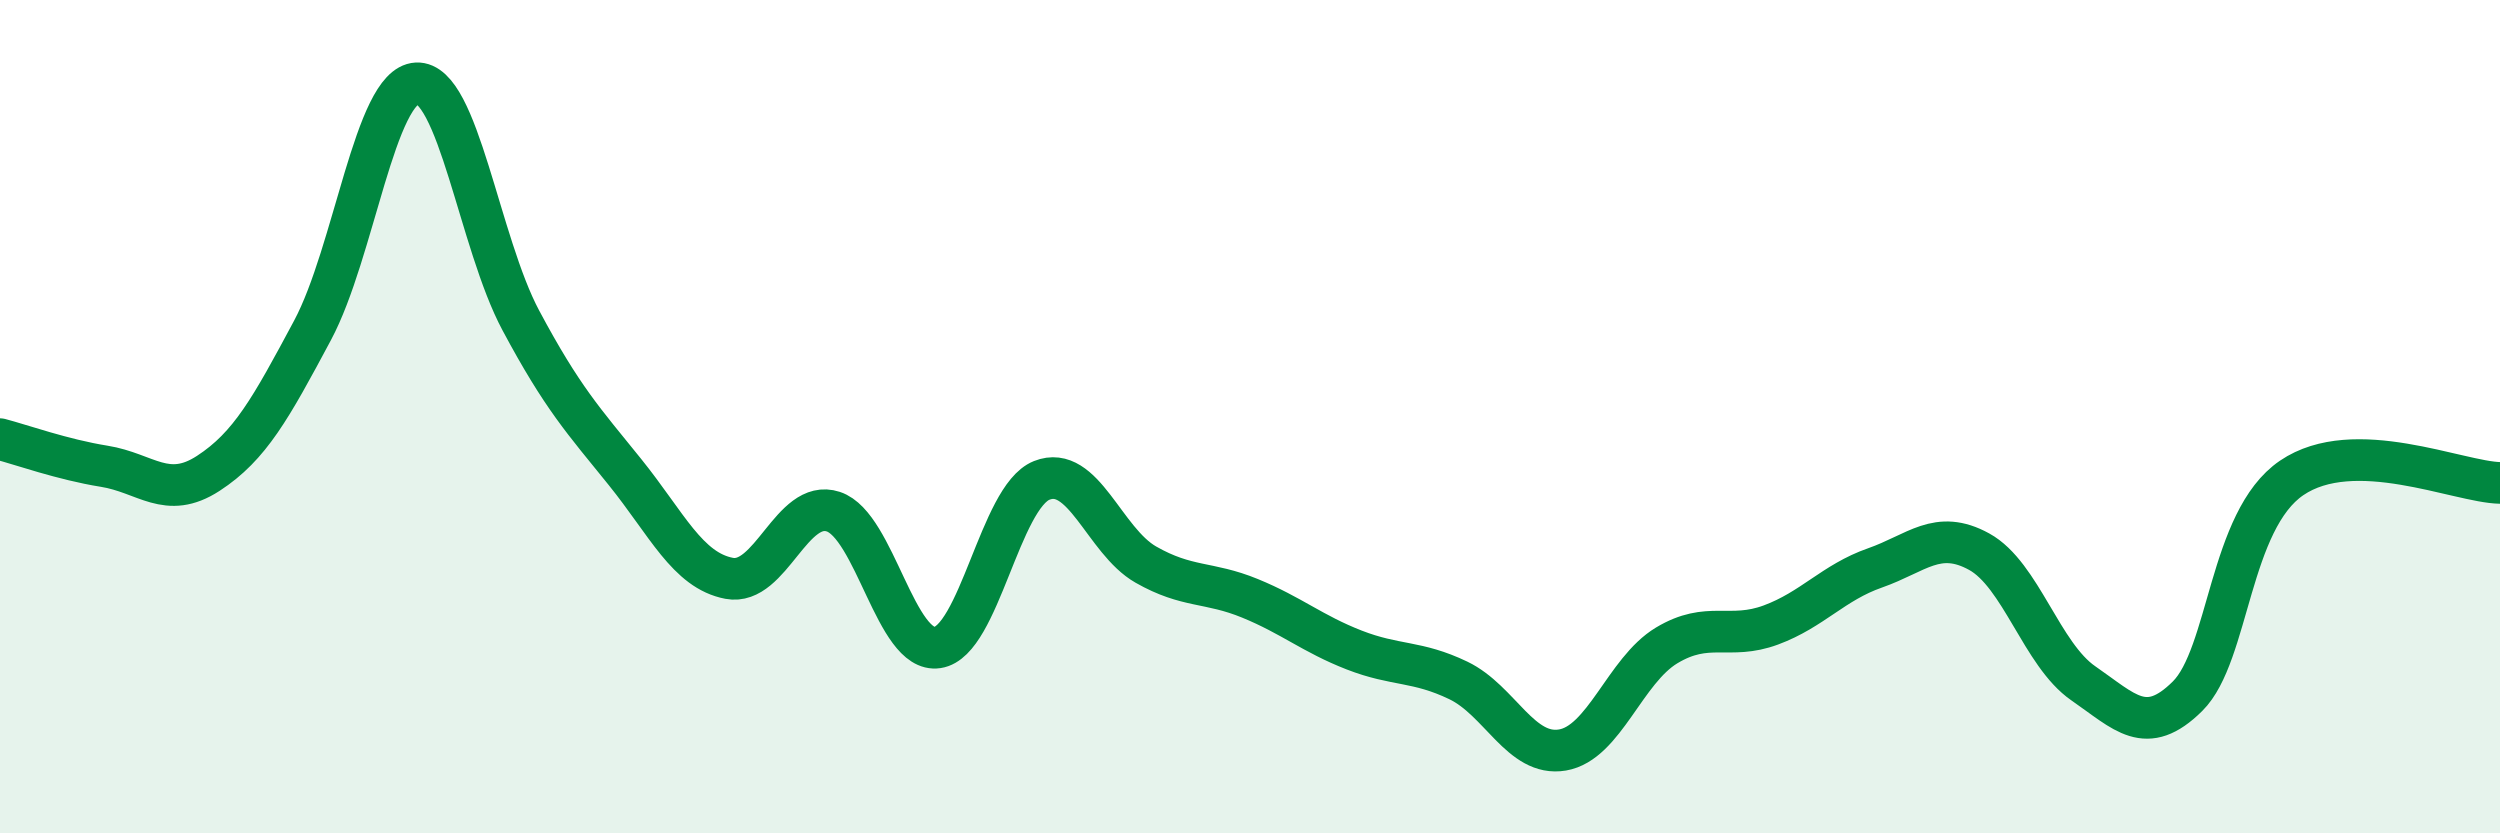 
    <svg width="60" height="20" viewBox="0 0 60 20" xmlns="http://www.w3.org/2000/svg">
      <path
        d="M 0,10.54 C 0.5,10.67 1.5,11.03 2.5,11.19 C 3.5,11.35 4,12.01 5,11.36 C 6,10.71 6.5,9.8 7.5,7.93 C 8.5,6.06 9,2.05 10,2 C 11,1.95 11.5,5.82 12.5,7.69 C 13.5,9.56 14,10.09 15,11.33 C 16,12.57 16.5,13.69 17.5,13.88 C 18.5,14.07 19,11.95 20,12.28 C 21,12.61 21.5,15.69 22.5,15.54 C 23.5,15.39 24,11.93 25,11.53 C 26,11.13 26.5,12.98 27.5,13.55 C 28.5,14.12 29,13.95 30,14.36 C 31,14.77 31.5,15.21 32.5,15.6 C 33.5,15.99 34,15.85 35,16.33 C 36,16.81 36.5,18.17 37.5,18 C 38.5,17.83 39,16.09 40,15.49 C 41,14.89 41.5,15.37 42.5,15 C 43.5,14.63 44,13.98 45,13.63 C 46,13.28 46.5,12.69 47.5,13.24 C 48.5,13.79 49,15.71 50,16.4 C 51,17.09 51.5,17.7 52.5,16.71 C 53.5,15.72 53.5,12.49 55,11.47 C 56.5,10.45 59,11.57 60,11.59L60 20L0 20Z"
        fill="#008740"
        opacity="0.1"
        stroke-linecap="round"
        stroke-linejoin="round"
      />
      <path
        d="M 0,10.54 C 0.5,10.67 1.5,11.03 2.5,11.19 C 3.5,11.35 4,12.01 5,11.36 C 6,10.71 6.5,9.8 7.5,7.93 C 8.5,6.06 9,2.05 10,2 C 11,1.95 11.5,5.82 12.5,7.69 C 13.5,9.56 14,10.09 15,11.33 C 16,12.57 16.5,13.69 17.5,13.88 C 18.5,14.07 19,11.95 20,12.28 C 21,12.61 21.5,15.69 22.5,15.54 C 23.5,15.39 24,11.93 25,11.53 C 26,11.13 26.5,12.98 27.5,13.55 C 28.5,14.12 29,13.95 30,14.36 C 31,14.77 31.5,15.21 32.5,15.6 C 33.5,15.99 34,15.85 35,16.33 C 36,16.81 36.5,18.17 37.5,18 C 38.5,17.83 39,16.09 40,15.49 C 41,14.89 41.5,15.37 42.5,15 C 43.5,14.63 44,13.98 45,13.63 C 46,13.28 46.5,12.69 47.5,13.24 C 48.5,13.79 49,15.71 50,16.4 C 51,17.09 51.5,17.7 52.5,16.71 C 53.5,15.72 53.5,12.49 55,11.47 C 56.5,10.45 59,11.57 60,11.59"
        stroke="#008740"
        stroke-width="1"
        fill="none"
        stroke-linecap="round"
        stroke-linejoin="round"
      />
    </svg>
  